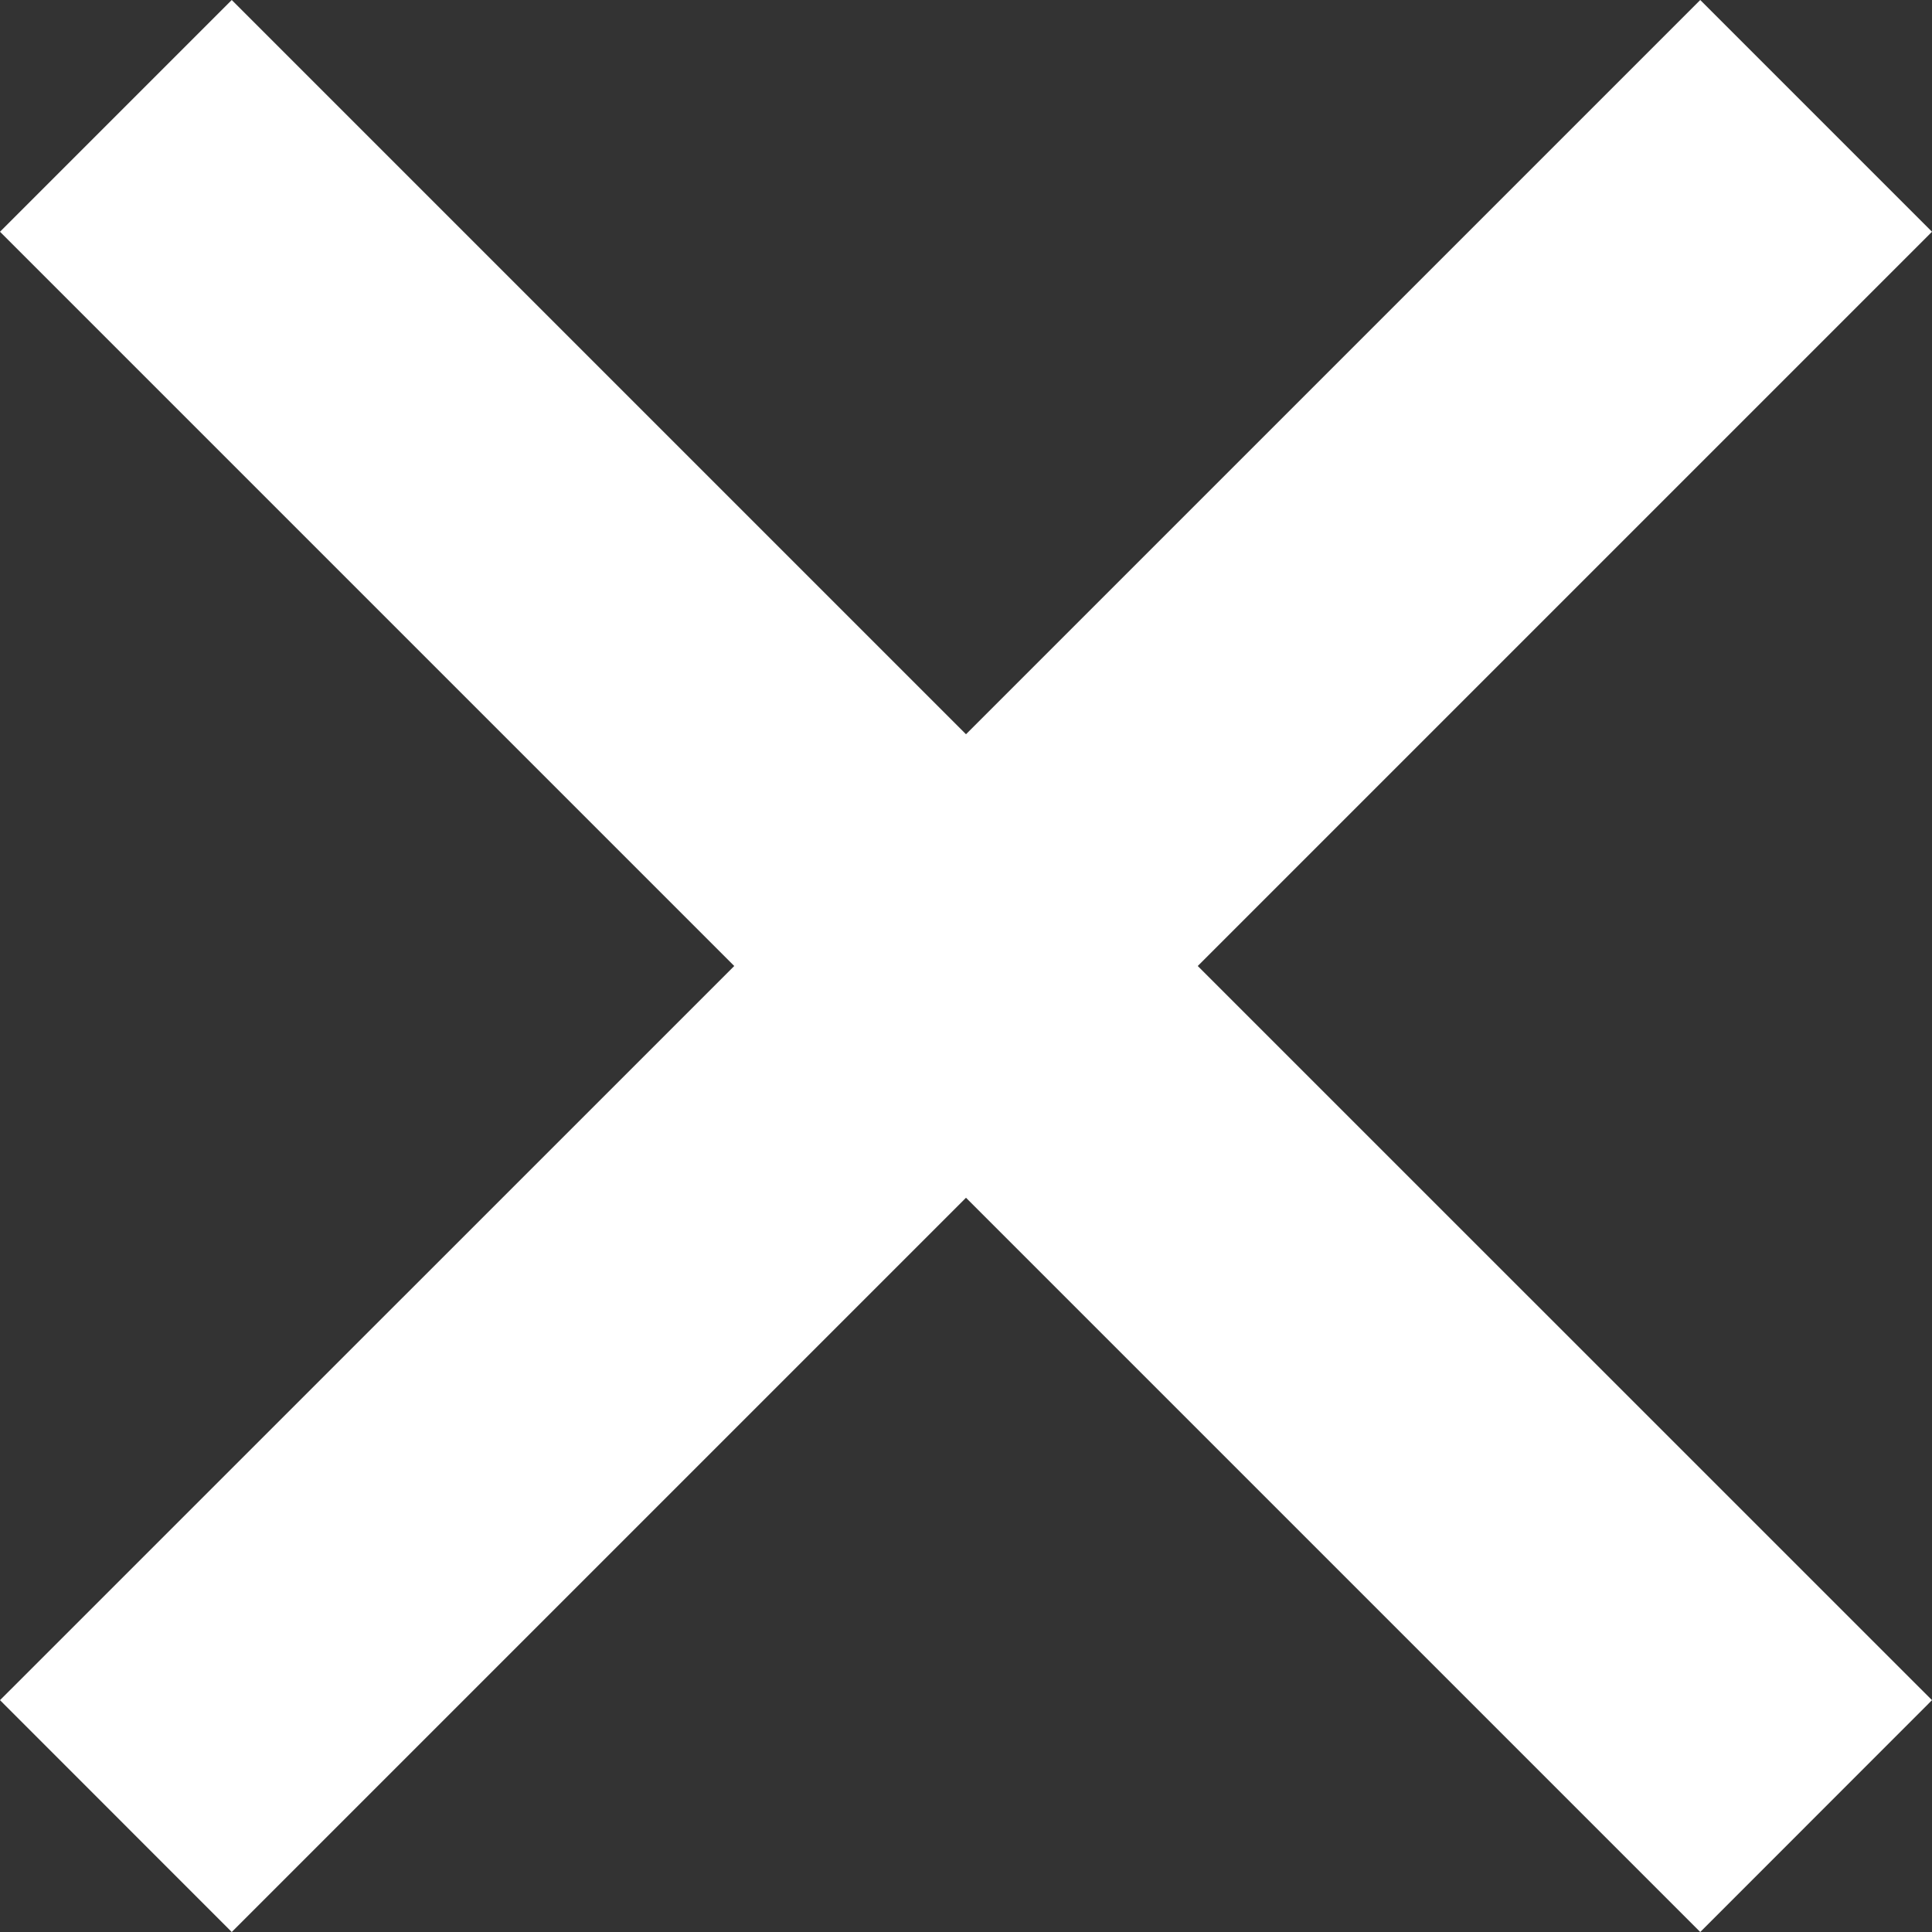 <svg xmlns:xlink="http://www.w3.org/1999/xlink" width="20px" height="20px" viewBox="0 0 20 20" version="1.1" xmlns="http://www.w3.org/2000/svg">
    <rect x="0" y="0" width="20" height="20" fill="#333333" stroke="none"/>
    <!-- Generator: Sketch 50.2 (55047) - http://www.bohemiancoding.com/sketch -->
    <desc>Created with Sketch.</desc>
    <defs></defs>
    <g id="Page-1">

        <g id="005---Color-of-Change-video-lightbox-form-SUBMIT" transform="translate(-958, -289)" fill="#FFF">

            <g id="Lightbox" transform="translate(441, 261)">
                <polygon id="Page-1"

                         points="534.601 28 527 35.601 519.399 28 517 30.399 524.601 38 517 45.6 519.399 48 527 40.399 534.601 48 537 45.6 529.399 38 537 30.399">

                </polygon>
            </g>
        </g>
    </g>
</svg>